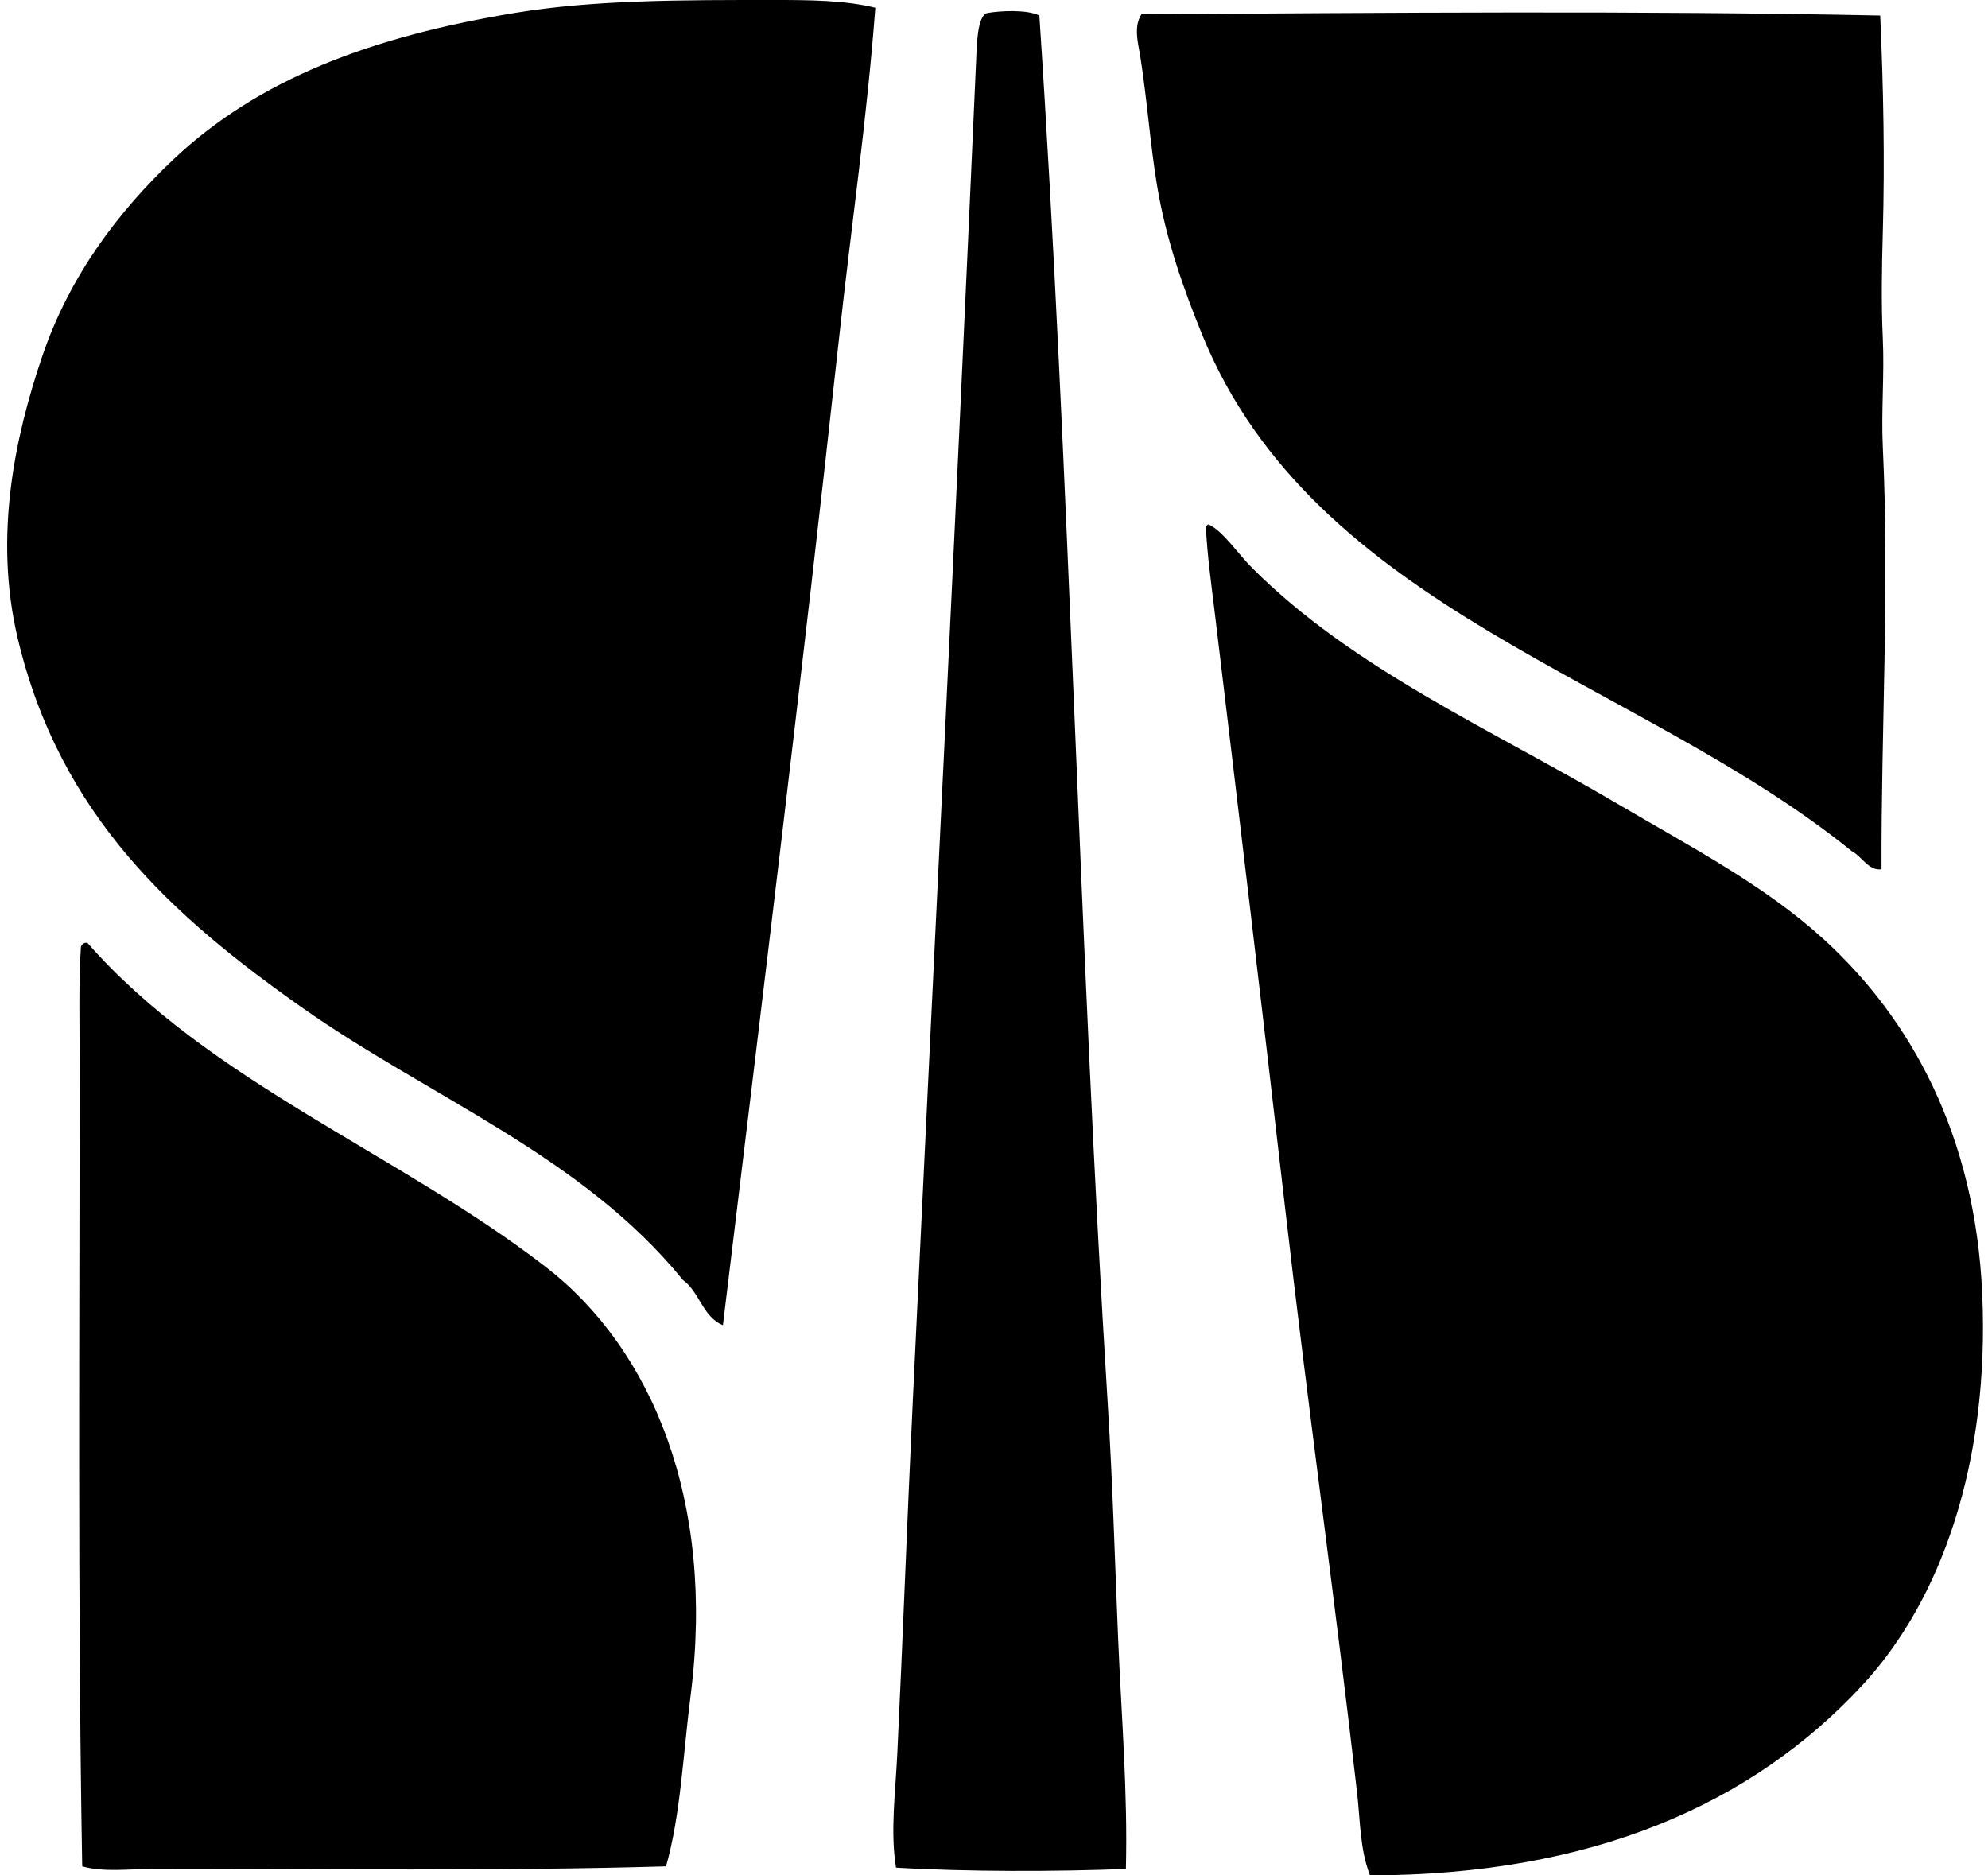 <svg xmlns="http://www.w3.org/2000/svg" width="212" height="200" fill="none" viewBox="0 0 212 200">
  <path fill="#000" fill-rule="evenodd" d="M93.344.826c-.878 11.715-2.573 23.399-3.856 35.125-3.845 35.156-8.173 70.484-12.396 105.369-2.158-.869-2.498-3.562-4.27-4.82-10.71-13.222-27.087-19.516-40.634-29.064C18.56 97.83 6.374 87.027 1.883 68.043c-2.587-10.946-.252-21.57 2.616-30.028 2.953-8.699 8.207-15.523 13.913-20.937 9.165-8.702 21.323-13.199 36.5-15.703C63.442-.03 72.836 0 82.598 0c3.728 0 7.499.023 10.746.826Zm17.492.829c3.233 48.752 4.237 98.908 7.301 148.209.518 8.319.752 16.64 1.101 24.93.346 8.179 1.032 16.369.826 24.519-7.416.292-16.921.309-24.516-.137-.62-3.879-.06-8.01.137-12.121.595-12.381 1.055-25.007 1.652-37.603 2.239-46.988 4.64-94.849 6.75-142.837.068-1.536.085-5.037 1.24-5.235 1.324-.228 4.188-.391 5.509.275Zm89.669 0c.346 7.728.491 15.477.277 23.142-.106 3.687-.174 7.555 0 11.294.18 3.868-.18 7.759 0 11.57.72 15.15-.189 30.33-.137 45.041-1.364.203-2.098-1.378-3.168-1.927-22.855-18.496-57.288-25.648-69.283-55.095-1.958-4.809-3.853-10.094-4.82-15.978-.723-4.388-1.043-9.067-1.789-13.773-.223-1.395-.718-3.033.137-4.408 25.903-.154 53.1-.403 78.783.134ZM146.098 200c-1.089-2.793-1.04-5.872-1.378-8.816-2.361-20.577-5.306-41.7-7.713-62.671-2.367-20.631-4.931-42.095-7.438-62.949-.383-3.193-.832-6.375-.963-9.228-.006-.237.103-.357.277-.414 1.538.712 3.119 3.122 4.683 4.682 10.683 10.686 25.193 17.044 38.841 25.068 7.944 4.671 15.734 8.722 22.037 14.462 9.285 8.456 16.195 20.863 16.941 37.878.786 17.881-4.322 32.598-12.81 41.737-11.741 12.641-28.695 20.202-52.477 20.251ZM9.047 100.552h.274c12.996 14.825 33.2 22.446 48.898 34.573 11.263 8.719 18.095 24.922 15.425 45.73-.809 6.298-1.057 12.67-2.618 18.182-17.332.514-36.591.277-54.821.277-2.53 0-5.109.374-7.439-.277-.497-28.376-.274-57.234-.274-85.813 0-4.188-.114-8.51.137-12.258.08-.2.217-.337.418-.414Z" clip-rule="evenodd"/>
</svg>
